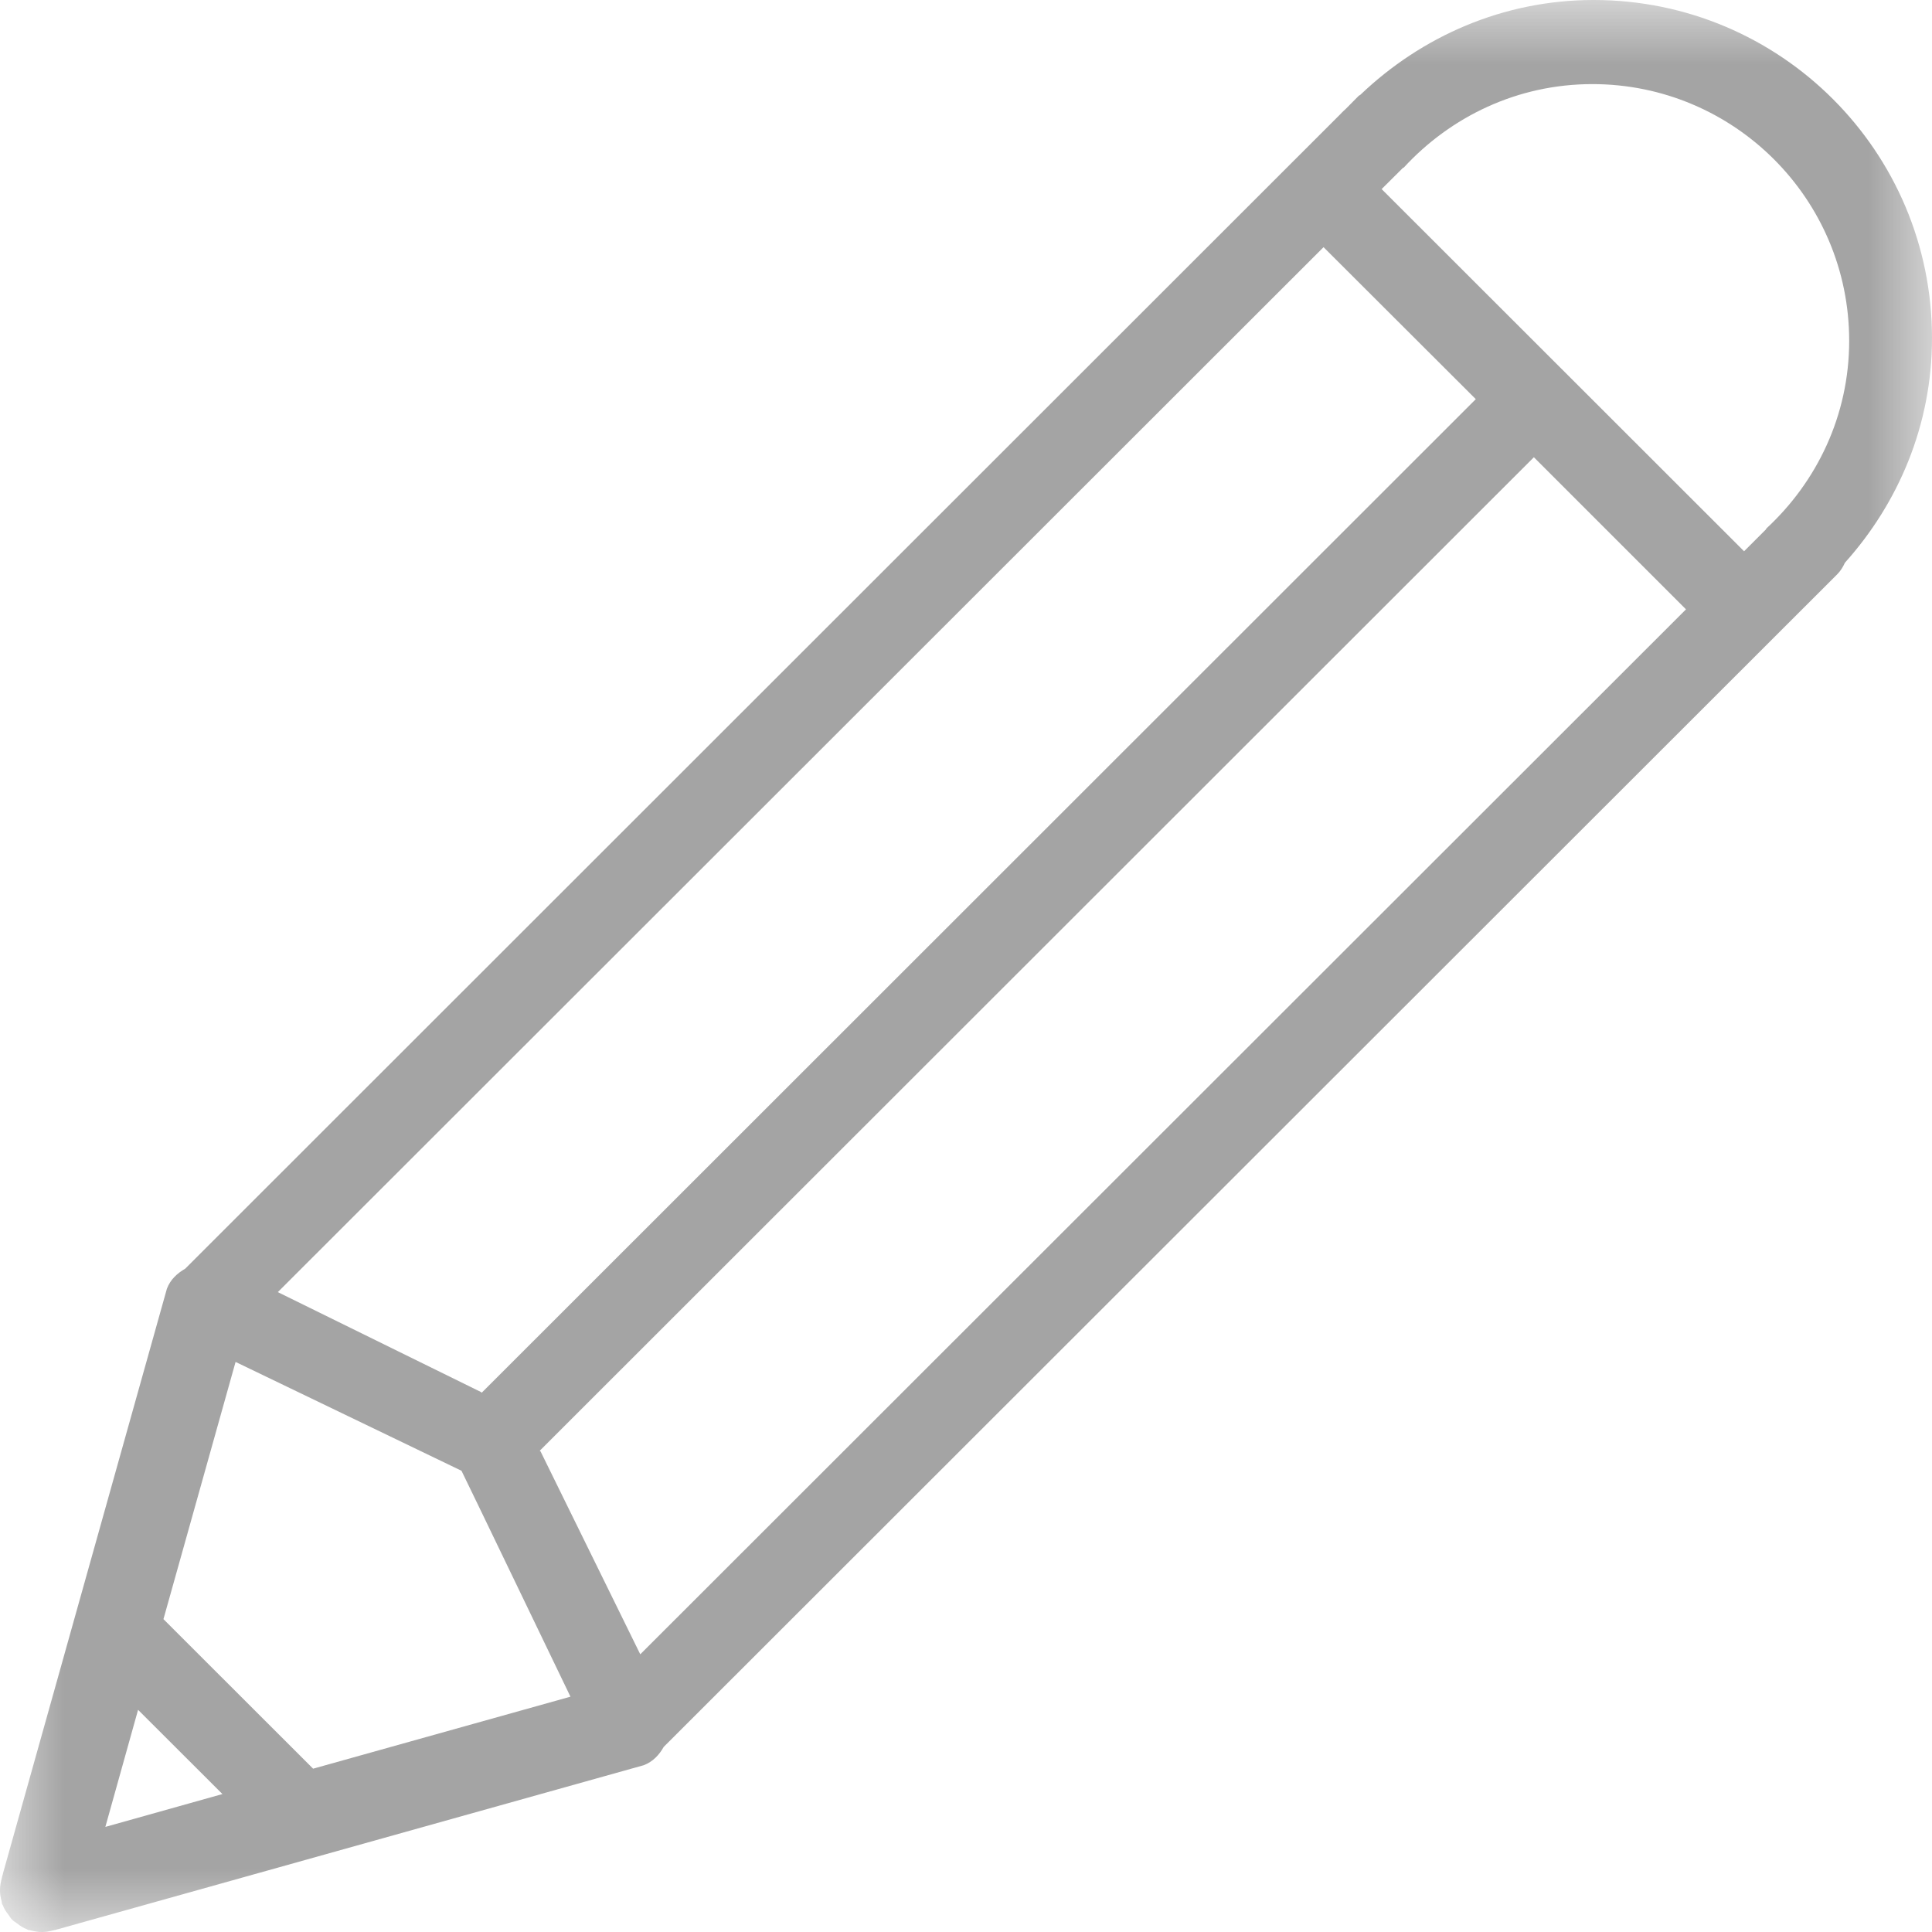 <?xml version="1.0" encoding="UTF-8" standalone="no"?>
<svg width="15px" height="15px" viewBox="0 0 15 15" version="1.1" xmlns="http://www.w3.org/2000/svg" xmlns:xlink="http://www.w3.org/1999/xlink">
    <!-- Generator: Sketch 50.2 (55047) - http://www.bohemiancoding.com/sketch -->
    <title>Page 1</title>
    <desc>Created with Sketch.</desc>
    <defs>
        <polygon id="path-1" points="0 0 15 0 15 15 0 15"></polygon>
    </defs>
    <g id="Homepages" stroke="none" stroke-width="1" fill="none" fill-rule="evenodd">
        <g id="Navigation-1" transform="translate(-25, -357)">
            <g id="Page-1" transform="translate(25, 357)">
                <mask id="mask-2" fill="white">
                    <use xlink:href="#path-1"></use>
                </mask>
                <g id="Clip-2"></g>
                <path d="M12.363,0.653 C11.781,0.653 11.262,0.906 10.897,1.303 L10.895,1.301 L10.727,1.468 L13.541,4.28 L13.713,4.108 L13.711,4.106 C14.106,3.742 14.357,3.225 14.357,2.646 C14.357,1.545 13.464,0.653 12.363,0.653 Z M3.733,10.807 C3.736,10.808 3.737,10.811 3.74,10.813 L11.458,3.099 L10.276,1.919 L2.157,10.032 L3.733,10.807 Z M1.269,12.571 L2.431,13.732 L4.429,13.173 C4.429,13.173 3.585,11.42 3.583,11.419 L1.829,10.574 L1.269,12.571 Z M0.818,14.184 L1.727,13.929 L1.072,13.275 L0.818,14.184 Z M13.09,4.731 L11.909,3.55 L4.191,11.263 C4.192,11.266 4.195,11.267 4.197,11.269 L4.971,12.844 L13.09,4.731 Z M14.324,4.369 C14.309,4.401 14.291,4.432 14.264,4.459 L5.153,13.563 C5.118,13.625 5.069,13.678 4.998,13.705 L0.476,14.971 C0.467,14.975 0.456,14.976 0.445,14.979 L0.43,14.984 C0.427,14.985 0.424,14.984 0.422,14.985 C0.391,14.993 0.361,15 0.329,15 C0.297,15.001 0.267,14.995 0.237,14.987 C0.23,14.985 0.224,14.986 0.217,14.984 C0.214,14.983 0.213,14.98 0.21,14.979 C0.181,14.969 0.156,14.952 0.132,14.933 C0.119,14.924 0.106,14.916 0.095,14.905 C0.084,14.895 0.076,14.881 0.067,14.868 C0.048,14.844 0.031,14.819 0.021,14.79 C0.019,14.787 0.017,14.786 0.016,14.783 C0.014,14.777 0.015,14.77 0.013,14.763 C0.005,14.733 -0.001,14.703 4.95153271e-05,14.672 C4.95153271e-05,14.639 0.007,14.609 0.015,14.578 C0.016,14.575 0.015,14.573 0.016,14.571 L0.021,14.555 C0.024,14.545 0.025,14.534 0.029,14.524 L1.296,10.005 C1.323,9.934 1.376,9.886 1.438,9.85 L10.409,0.884 C10.422,0.869 10.437,0.857 10.451,0.843 L10.548,0.745 C10.553,0.74 10.559,0.739 10.564,0.734 C11.036,0.284 11.669,0 12.373,0 C13.824,0 15,1.176 15,2.625 C15,3.298 14.74,3.905 14.324,4.369 Z" id="Fill-1" fill="#A4A4A4" mask="url(#mask-2)"></path>
            </g>
        </g>
    </g>
</svg>